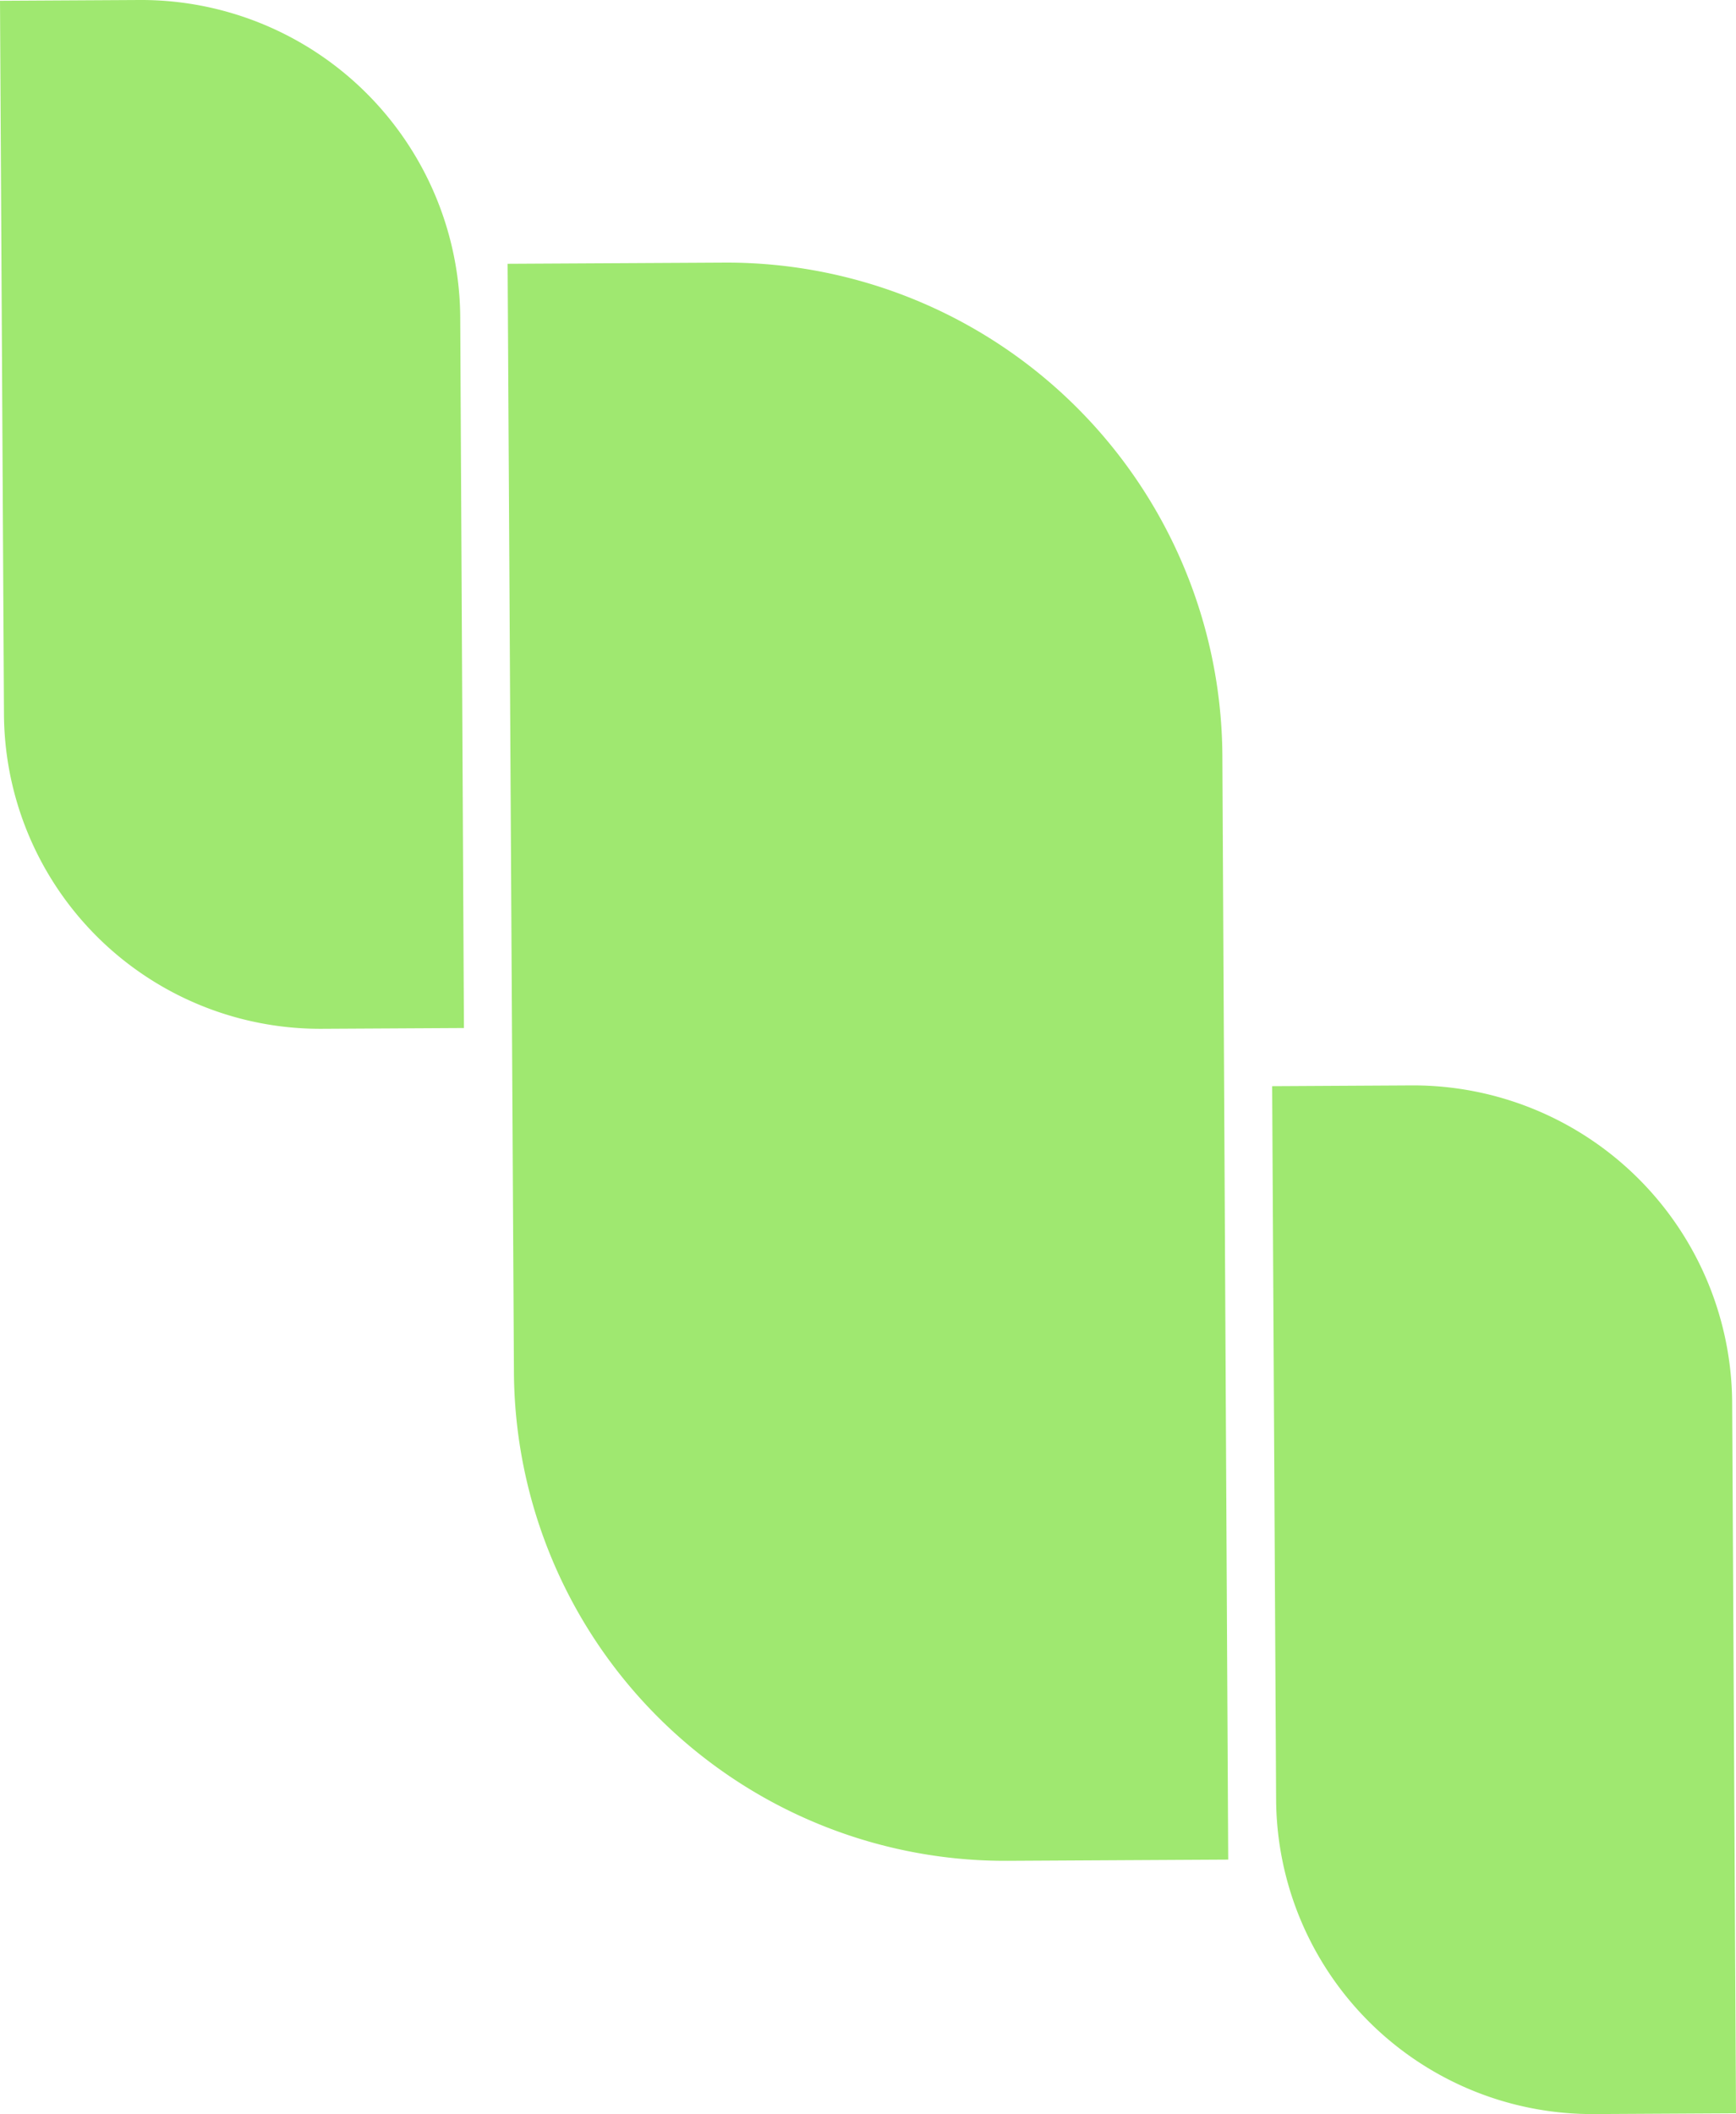 <svg xmlns="http://www.w3.org/2000/svg" viewBox="0 0 398.59 485.18"><defs><style>.cls-1{fill:#9fe870;}</style></defs><g id="Layer_2" data-name="Layer 2"><g id="Layer_1-2" data-name="Layer 1"><g id="Layer_2-2" data-name="Layer 2"><g id="Layer_1-2-2" data-name="Layer 1-2"><g id="Layer_2-2-2" data-name="Layer 2-2"><g id="_1" data-name=" 1"><path class="cls-1" d="M282,426.78l-50.67.28A112.78,112.78,0,0,1,118,314.9h0L116.55,60.54l49.66-.27A113.82,113.82,0,0,1,280.66,173.46h0Z"/></g></g><g id="Layer_2-3" data-name="Layer 2-3"><g id="_1-2" data-name=" 1-2"><path class="cls-1" d="M106.52,235.93l-32.61.18a72.6,72.6,0,0,1-73-72.2h0L0,.18,32,0a73.27,73.27,0,0,1,73.67,72.87h0Z"/></g></g><g id="Layer_2-4" data-name="Layer 2-4"><g id="_1-3" data-name=" 1-3"><path class="cls-1" d="M398.59,485l-32.62.18A72.59,72.59,0,0,1,293,413h0l-.91-163.72,32-.18A73.27,73.27,0,0,1,397.71,322h0Z"/></g></g></g></g></g></g></svg>